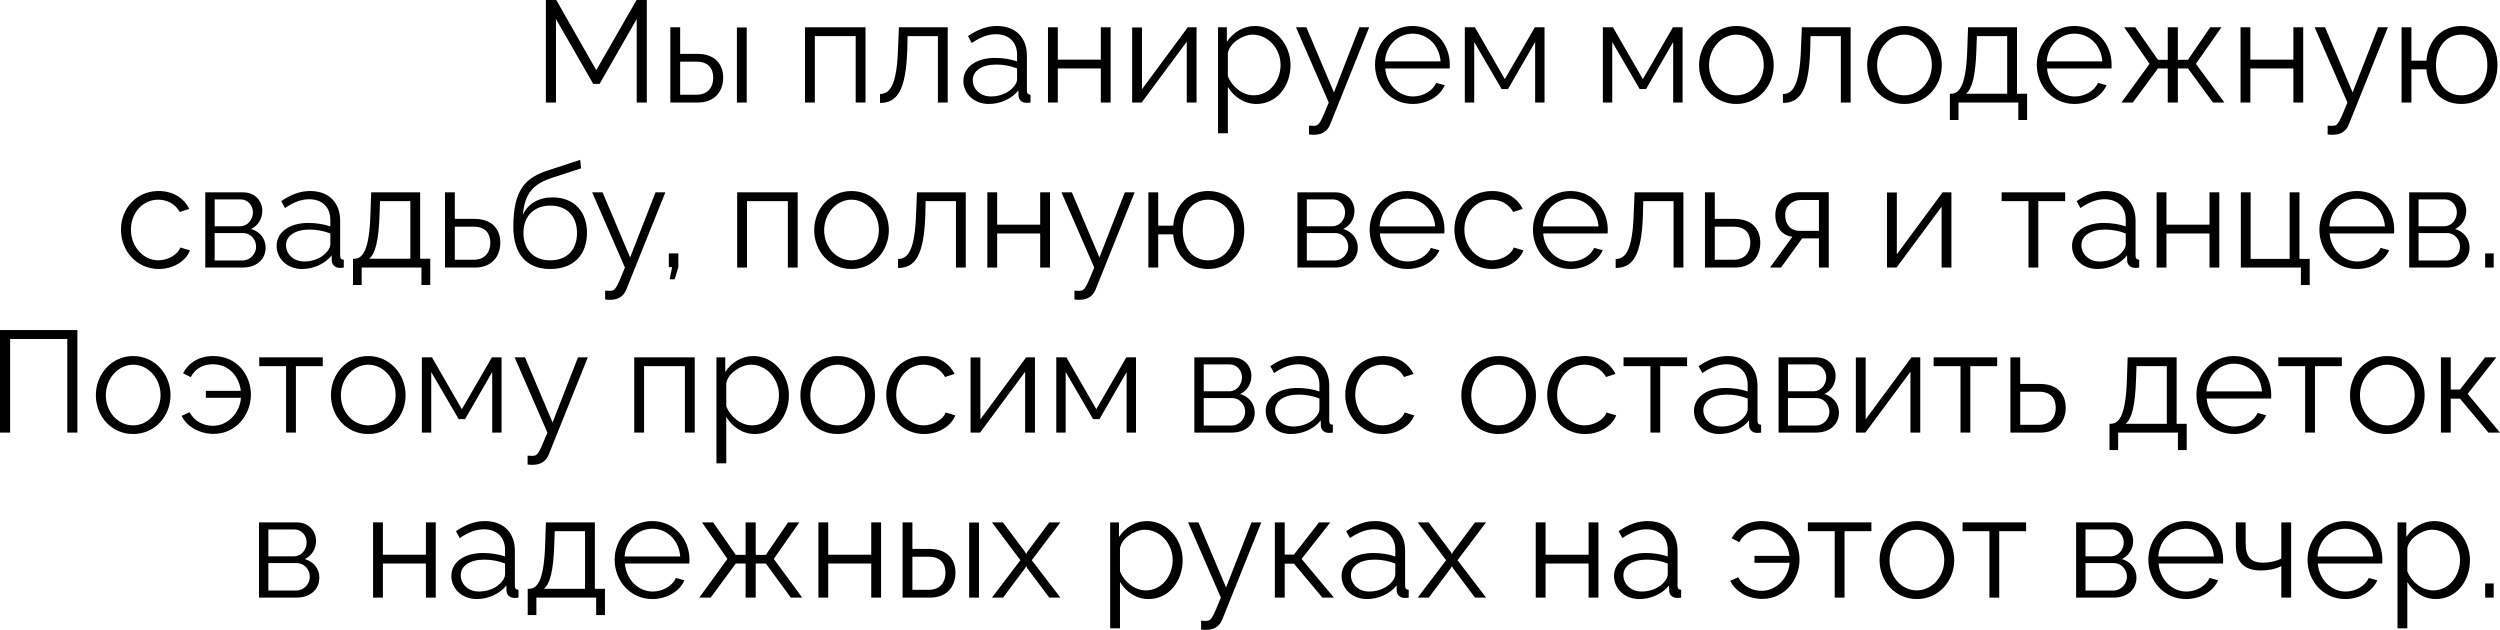 <?xml version="1.0" encoding="UTF-8"?> <svg xmlns="http://www.w3.org/2000/svg" viewBox="0 0 242.383 61.07" fill="none"><path d="M61.73 9.94V1.848L58.132 8.134H57.516L53.904 1.848V9.94H52.924V0H53.932L57.81 6.804L61.716 0H62.71V9.94H61.73Z" fill="black"></path><path d="M64.991 9.94V2.646H65.943V5.222H67.595C69.261 5.222 70.115 6.16 70.115 7.532C70.115 8.876 69.275 9.94 67.665 9.94H64.991ZM71.445 9.94V2.66H72.397V9.94H71.445ZM65.943 9.184H67.539C68.673 9.184 69.149 8.4 69.149 7.546C69.149 6.72 68.757 5.978 67.511 5.978H65.943V9.184Z" fill="black"></path><path d="M78.048 9.94V2.646H83.914V9.94H82.962V3.5H79V9.94H78.048Z" fill="black"></path><path d="M85.319 9.982V9.114C86.299 9.1 86.957 8.232 87.069 4.676L87.153 2.646H91.885V9.94H90.933V3.5H87.993L87.965 4.76C87.839 8.82 86.971 9.968 85.319 9.982Z" fill="black"></path><path d="M93.402 7.84C93.402 6.496 94.661 5.614 96.482 5.614C97.196 5.614 98.008 5.74 98.61 5.95V5.334C98.61 4.102 97.839 3.318 96.552 3.318C95.781 3.318 95.026 3.612 94.213 4.172L93.85 3.5C94.788 2.856 95.697 2.52 96.65 2.52C98.442 2.52 99.562 3.612 99.562 5.418V8.792C99.562 9.058 99.674 9.17 99.911 9.184V9.94C99.702 9.968 99.562 9.982 99.478 9.968C99.002 9.954 98.763 9.604 98.75 9.296L98.736 8.764C98.078 9.604 96.944 10.08 95.866 10.08C94.438 10.08 93.402 9.086 93.402 7.84ZM98.287 8.4C98.498 8.162 98.61 7.882 98.61 7.7V6.636C97.98 6.384 97.279 6.258 96.594 6.258C95.221 6.258 94.312 6.846 94.312 7.77C94.312 8.582 94.97 9.352 96.09 9.352C97 9.352 97.853 8.96 98.287 8.4Z" fill="black"></path><path d="M101.604 9.94V2.646H102.556V5.782H106.728V2.646H107.68V9.94H106.728V6.636H102.556V9.94H101.604Z" fill="black"></path><path d="M109.767 9.94V2.66H110.718V8.652L115.157 2.646H116.011V9.94H115.059V4.046L110.69 9.94H109.767Z" fill="black"></path><path d="M119.045 8.428V12.922H118.093V2.646H118.947V4.06C119.535 3.15 120.557 2.52 121.663 2.52C123.665 2.52 125.121 4.354 125.121 6.3C125.121 8.358 123.777 10.08 121.817 10.08C120.599 10.08 119.619 9.366 119.045 8.428ZM124.155 6.3C124.155 4.732 122.965 3.36 121.439 3.36C120.487 3.36 119.185 4.186 119.045 5.166V7.406C119.479 8.442 120.473 9.24 121.551 9.24C123.133 9.24 124.155 7.784 124.155 6.3Z" fill="black"></path><path d="M126.908 12.18C127.16 12.194 127.44 12.208 127.552 12.18C127.902 12.138 128.07 11.802 128.826 9.94L125.648 2.646H126.656L129.329 8.96L131.794 2.646H132.746L128.966 12.054C128.755 12.6 128.293 13.048 127.482 13.062C127.314 13.076 127.146 13.076 126.908 13.034V12.18Z" fill="black"></path><path d="M136.966 10.08C134.852 10.08 133.312 8.344 133.312 6.272C133.312 4.228 134.852 2.52 136.952 2.52C139.094 2.52 140.564 4.256 140.564 6.258C140.564 6.412 140.564 6.566 140.55 6.636H134.306C134.432 8.204 135.608 9.352 137.008 9.352C137.96 9.352 138.898 8.82 139.248 8.036L140.074 8.26C139.626 9.324 138.38 10.08 136.966 10.08ZM134.278 5.95H139.668C139.542 4.368 138.394 3.262 136.966 3.262C135.538 3.262 134.376 4.382 134.278 5.95Z" fill="black"></path><path d="M142.019 9.94V2.646H142.999L145.896 7.672L148.809 2.646H149.747V9.94H148.837V4.074L146.205 8.638H145.589L142.928 4.074V9.94H142.019Z" fill="black"></path><path d="M155.403 9.94V2.646H156.383L159.281 7.672L162.193 2.646H163.131V9.94H162.221V4.074L159.589 8.638H158.973L156.313 4.074V9.94H155.403Z" fill="black"></path><path d="M164.73 6.314C164.73 4.27 166.256 2.52 168.342 2.52C170.442 2.52 171.968 4.27 171.968 6.314C171.968 8.344 170.456 10.08 168.342 10.08C166.228 10.08 164.73 8.344 164.73 6.314ZM168.342 9.24C169.798 9.24 171.002 7.924 171.002 6.3C171.002 4.676 169.798 3.36 168.342 3.36C166.9 3.36 165.696 4.69 165.696 6.328C165.696 7.952 166.886 9.24 168.342 9.24Z" fill="black"></path><path d="M172.86 9.982V9.114C173.84 9.1 174.498 8.232 174.61 4.676L174.694 2.646H179.426V9.94H178.474V3.5H175.534L175.506 4.76C175.38 8.82 174.512 9.968 172.86 9.982Z" fill="black"></path><path d="M181.026 6.314C181.026 4.27 182.552 2.52 184.638 2.52C186.738 2.52 188.264 4.27 188.264 6.314C188.264 8.344 186.752 10.08 184.638 10.08C182.525 10.08 181.026 8.344 181.026 6.314ZM184.638 9.24C186.095 9.24 187.298 7.924 187.298 6.3C187.298 4.676 186.095 3.36 184.638 3.36C183.197 3.36 181.993 4.69 181.993 6.328C181.993 7.952 183.183 9.24 184.638 9.24Z" fill="black"></path><path d="M189.045 11.634V9.086H189.171C190.011 9.086 190.641 8.204 190.739 4.676L190.809 2.646H195.555V9.086H196.535V11.634H195.681V9.94H189.885V11.634H189.045ZM190.613 9.086H194.603V3.5H191.663L191.621 4.76C191.537 7.378 191.201 8.61 190.613 9.086Z" fill="black"></path><path d="M201.128 10.08C199.014 10.08 197.474 8.344 197.474 6.272C197.474 4.228 199.014 2.52 201.114 2.52C203.256 2.52 204.726 4.256 204.726 6.258C204.726 6.412 204.726 6.566 204.712 6.636H198.468C198.594 8.204 199.77 9.352 201.17 9.352C202.122 9.352 203.06 8.82 203.41 8.036L204.236 8.26C203.788 9.324 202.542 10.08 201.128 10.08ZM198.44 5.95H203.83C203.704 4.368 202.556 3.262 201.128 3.262C199.7 3.262 198.538 4.382 198.44 5.95Z" fill="black"></path><path d="M205.677 9.94L208.407 6.188L205.943 2.646H207.021L209.219 5.796H210.171V2.646H211.151V5.796H212.131L214.287 2.646H215.379L212.901 6.188L215.659 9.94H214.553L212.131 6.636H211.151V9.94H210.171V6.636H209.219L206.783 9.94H205.677Z" fill="black"></path><path d="M217.227 9.94V2.646H218.18V5.782H222.351V2.646H223.304V9.94H222.351V6.636H218.18V9.94H217.227Z" fill="black"></path><path d="M225.673 12.18C225.925 12.194 226.205 12.208 226.317 12.18C226.667 12.138 226.835 11.802 227.591 9.94L224.413 2.646H225.421L228.095 8.96L230.559 2.646H231.511L227.731 12.054C227.521 12.6 227.059 13.048 226.247 13.062C226.079 13.076 225.911 13.076 225.673 13.034V12.18Z" fill="black"></path><path d="M238.623 10.08C236.705 10.08 235.389 8.68 235.249 6.72H233.793V9.94H232.841V2.646H233.793V5.88H235.249C235.403 3.864 236.775 2.52 238.623 2.52C240.779 2.52 242.137 4.172 242.137 6.314C242.137 8.526 240.709 10.08 238.623 10.08ZM238.623 9.24C240.135 9.24 241.157 8.022 241.157 6.314C241.157 4.508 240.065 3.36 238.623 3.36C237.167 3.36 236.173 4.564 236.173 6.314C236.173 8.106 237.209 9.24 238.623 9.24Z" fill="black"></path><path d="M15.396 26.08C13.268 26.08 11.728 24.344 11.728 22.272C11.728 20.2 13.226 18.52 15.382 18.52C16.754 18.52 17.832 19.192 18.35 20.256L17.426 20.55C17.02 19.808 16.236 19.36 15.34 19.36C13.856 19.36 12.694 20.606 12.694 22.272C12.694 23.924 13.912 25.24 15.354 25.24C16.292 25.24 17.258 24.666 17.482 23.994L18.42 24.274C18.014 25.324 16.796 26.08 15.396 26.08Z" fill="black"></path><path d="M19.901 25.94V18.646H23.541C24.787 18.646 25.431 19.542 25.431 20.438C25.431 21.208 25.025 21.88 24.339 22.202C25.179 22.44 25.753 23.126 25.753 24.008C25.753 25.184 24.829 25.94 23.541 25.94H19.901ZM20.811 21.936H23.289C24.017 21.936 24.521 21.278 24.521 20.592C24.521 19.92 24.031 19.332 23.345 19.332H20.811V21.936ZM20.811 25.254H23.513C24.255 25.254 24.829 24.61 24.829 23.924C24.829 23.21 24.283 22.594 23.569 22.594H20.811V25.254Z" fill="black"></path><path d="M26.82 23.84C26.82 22.496 28.079 21.614 29.9 21.614C30.613 21.614 31.426 21.74 32.028 21.95V21.334C32.028 20.102 31.258 19.318 29.97 19.318C29.2 19.318 28.443 19.612 27.631 20.172L27.268 19.5C28.206 18.856 29.115 18.52 30.067 18.52C31.86 18.52 32.98 19.612 32.98 21.418V24.792C32.98 25.058 33.092 25.17 33.33 25.184V25.94C33.119 25.968 32.98 25.982 32.896 25.968C32.42 25.954 32.181 25.604 32.167 25.296L32.153 24.764C31.496 25.604 30.362 26.08 29.284 26.08C27.856 26.08 26.82 25.086 26.82 23.84ZM31.705 24.4C31.916 24.162 32.028 23.882 32.028 23.7V22.636C31.398 22.384 30.697 22.258 30.011 22.258C28.639 22.258 27.73 22.846 27.73 23.77C27.73 24.582 28.388 25.352 29.507 25.352C30.418 25.352 31.272 24.96 31.705 24.4Z" fill="black"></path><path d="M34.224 27.634V25.086H34.35C35.19 25.086 35.82 24.204 35.918 20.676L35.988 18.646H40.734V25.086H41.714V27.634H40.86V25.94H35.065V27.634H34.224ZM35.792 25.086H39.783V19.5H36.842L36.8 20.76C36.716 23.378 36.38 24.61 35.792 25.086Z" fill="black"></path><path d="M43.144 25.94V18.646H44.095V21.222H45.986C47.651 21.222 48.506 22.16 48.506 23.532C48.506 24.876 47.665 25.94 46.055 25.94H43.144ZM44.095 25.184H45.93C47.063 25.184 47.54 24.4 47.54 23.546C47.54 22.72 47.147 21.978 45.902 21.978H44.095V25.184Z" fill="black"></path><path d="M53.339 26.08C50.987 26.08 49.769 24.554 49.769 21.992C49.769 18.352 50.973 17.204 53.186 16.504L56.252 15.496L56.336 16.322L53.381 17.288C51.702 17.876 50.875 18.73 50.693 20.83C51.17 19.752 52.233 19.136 53.563 19.136C55.677 19.136 56.909 20.536 56.909 22.552C56.909 24.68 55.649 26.08 53.339 26.08ZM53.339 25.24C55.005 25.24 55.943 24.19 55.943 22.594C55.943 21.026 55.033 19.934 53.339 19.934C51.869 19.934 50.749 20.872 50.749 22.594C50.749 24.12 51.66 25.24 53.339 25.24Z" fill="black"></path><path d="M58.671 28.18C58.923 28.194 59.203 28.208 59.315 28.18C59.665 28.138 59.833 27.802 60.589 25.94L57.411 18.646H58.419L61.093 24.96L63.557 18.646H64.509L60.729 28.054C60.519 28.6 60.057 29.048 59.245 29.062C59.077 29.076 58.909 29.076 58.671 29.034V28.18Z" fill="black"></path><path d="M64.927 27.074L65.165 25.898H64.843V24.568H65.767V25.898L65.417 27.074H64.927Z" fill="black"></path><path d="M71.472 25.94V18.646H77.338V25.94H76.386V19.5H72.424V25.94H71.472Z" fill="black"></path><path d="M78.939 22.314C78.939 20.27 80.465 18.52 82.551 18.52C84.651 18.52 86.177 20.27 86.177 22.314C86.177 24.344 84.665 26.08 82.551 26.08C80.437 26.08 78.939 24.344 78.939 22.314ZM82.551 25.24C84.007 25.24 85.211 23.924 85.211 22.3C85.211 20.676 84.007 19.36 82.551 19.36C81.109 19.36 79.905 20.69 79.905 22.328C79.905 23.952 81.095 25.24 82.551 25.24Z" fill="black"></path><path d="M87.069 25.982V25.114C88.049 25.1 88.707 24.232 88.819 20.676L88.903 18.646H93.635V25.94H92.683V19.5H89.743L89.715 20.76C89.589 24.82 88.721 25.968 87.069 25.982Z" fill="black"></path><path d="M95.725 25.94V18.646H96.678V21.782H100.849V18.646H101.802V25.94H100.849V22.636H96.678V25.94H95.725Z" fill="black"></path><path d="M104.171 28.18C104.423 28.194 104.703 28.208 104.815 28.18C105.165 28.138 105.333 27.802 106.089 25.94L102.911 18.646H103.919L106.593 24.96L109.057 18.646H110.009L106.229 28.054C106.019 28.6 105.557 29.048 104.745 29.062C104.577 29.076 104.409 29.076 104.171 29.034V28.18Z" fill="black"></path><path d="M117.121 26.08C115.203 26.08 113.887 24.68 113.747 22.72H112.291V25.94H111.339V18.646H112.291V21.88H113.747C113.901 19.864 115.273 18.52 117.121 18.52C119.277 18.52 120.635 20.172 120.635 22.314C120.635 24.526 119.207 26.08 117.121 26.08ZM117.121 25.24C118.633 25.24 119.655 24.022 119.655 22.314C119.655 20.508 118.563 19.36 117.121 19.36C115.665 19.36 114.671 20.564 114.671 22.314C114.671 24.106 115.707 25.24 117.121 25.24Z" fill="black"></path><path d="M125.79 25.94V18.646H129.43C130.676 18.646 131.32 19.542 131.32 20.438C131.32 21.208 130.914 21.88 130.228 22.202C131.068 22.44 131.642 23.126 131.642 24.008C131.642 25.184 130.718 25.94 129.43 25.94H125.79ZM126.7 21.936H129.178C129.906 21.936 130.41 21.278 130.41 20.592C130.41 19.92 129.92 19.332 129.234 19.332H126.7V21.936ZM126.7 25.254H129.402C130.144 25.254 130.718 24.61 130.718 23.924C130.718 23.21 130.172 22.594 129.458 22.594H126.7V25.254Z" fill="black"></path><path d="M136.446 26.08C134.332 26.08 132.792 24.344 132.792 22.272C132.792 20.228 134.332 18.52 136.432 18.52C138.574 18.52 140.044 20.256 140.044 22.258C140.044 22.412 140.044 22.566 140.03 22.636H133.786C133.912 24.204 135.088 25.352 136.488 25.352C137.44 25.352 138.378 24.82 138.728 24.036L139.554 24.26C139.106 25.324 137.86 26.08 136.446 26.08ZM133.758 21.95H139.148C139.022 20.368 137.874 19.262 136.446 19.262C135.018 19.262 133.856 20.382 133.758 21.95Z" fill="black"></path><path d="M144.677 26.08C142.549 26.08 141.009 24.344 141.009 22.272C141.009 20.2 142.507 18.52 144.663 18.52C146.035 18.52 147.113 19.192 147.631 20.256L146.707 20.55C146.301 19.808 145.517 19.36 144.621 19.36C143.137 19.36 141.975 20.606 141.975 22.272C141.975 23.924 143.193 25.24 144.635 25.24C145.573 25.24 146.539 24.666 146.763 23.994L147.701 24.274C147.295 25.324 146.077 26.08 144.677 26.08Z" fill="black"></path><path d="M152.278 26.08C150.164 26.08 148.624 24.344 148.624 22.272C148.624 20.228 150.164 18.52 152.264 18.52C154.406 18.52 155.876 20.256 155.876 22.258C155.876 22.412 155.876 22.566 155.862 22.636H149.618C149.744 24.204 150.92 25.352 152.32 25.352C153.272 25.352 154.21 24.82 154.56 24.036L155.386 24.26C154.938 25.324 153.692 26.08 152.278 26.08ZM149.59 21.95H154.98C154.854 20.368 153.706 19.262 152.278 19.262C150.85 19.262 149.688 20.382 149.59 21.95Z" fill="black"></path><path d="M156.645 25.982V25.114C157.625 25.1 158.283 24.232 158.395 20.676L158.479 18.646H163.211V25.94H162.259V19.5H159.319L159.291 20.76C159.165 24.82 158.297 25.968 156.645 25.982Z" fill="black"></path><path d="M165.302 25.94V18.646H166.254V21.222H168.144C169.81 21.222 170.664 22.16 170.664 23.532C170.664 24.876 169.824 25.94 168.214 25.94H165.302ZM166.254 25.184H168.088C169.222 25.184 169.698 24.4 169.698 23.546C169.698 22.72 169.306 21.978 168.06 21.978H166.254V25.184Z" fill="black"></path><path d="M171.606 25.94L173.776 22.958C172.782 22.818 172.124 22.076 172.124 20.83C172.124 19.584 173.062 18.632 174.518 18.632H177.304V25.94H176.352V23.112H174.728L172.67 25.94H171.606ZM174.504 22.384H176.352V19.388H174.672C173.706 19.388 173.076 20.004 173.076 20.844C173.076 21.698 173.552 22.384 174.504 22.384Z" fill="black"></path><path d="M182.952 25.94V18.66H183.904V24.652L188.342 18.646H189.196V25.94H188.244V20.046L183.876 25.94H182.952Z" fill="black"></path><path d="M196.667 25.94V19.5H194.063V18.646H200.223V19.5H197.619V25.94H196.667Z" fill="black"></path><path d="M200.89 23.84C200.89 22.496 202.15 21.614 203.97 21.614C204.684 21.614 205.496 21.74 206.098 21.95V21.334C206.098 20.102 205.328 19.318 204.04 19.318C203.27 19.318 202.514 19.612 201.702 20.172L201.338 19.5C202.276 18.856 203.186 18.52 204.138 18.52C205.93 18.52 207.05 19.612 207.05 21.418V24.792C207.05 25.058 207.162 25.17 207.4 25.184V25.94C207.19 25.968 207.05 25.982 206.966 25.968C206.49 25.954 206.252 25.604 206.238 25.296L206.224 24.764C205.566 25.604 204.432 26.08 203.354 26.08C201.926 26.08 200.89 25.086 200.89 23.84ZM205.776 24.4C205.986 24.162 206.098 23.882 206.098 23.7V22.636C205.468 22.384 204.768 22.258 204.082 22.258C202.71 22.258 201.8 22.846 201.8 23.77C201.8 24.582 202.458 25.352 203.578 25.352C204.488 25.352 205.342 24.96 205.776 24.4Z" fill="black"></path><path d="M209.093 25.94V18.646H210.045V21.782H214.217V18.646H215.169V25.94H214.217V22.636H210.045V25.94H209.093Z" fill="black"></path><path d="M223.079 27.634V25.94H217.255V18.646H218.207V25.1H221.987V18.646H222.939V25.1H223.933V27.634H223.079Z" fill="black"></path><path d="M228.526 26.08C226.412 26.08 224.872 24.344 224.872 22.272C224.872 20.228 226.412 18.52 228.512 18.52C230.654 18.52 232.124 20.256 232.124 22.258C232.124 22.412 232.124 22.566 232.11 22.636H225.866C225.992 24.204 227.168 25.352 228.568 25.352C229.52 25.352 230.458 24.82 230.808 24.036L231.634 24.26C231.186 25.324 229.94 26.08 228.526 26.08ZM225.838 21.95H231.228C231.102 20.368 229.954 19.262 228.526 19.262C227.098 19.262 225.936 20.382 225.838 21.95Z" fill="black"></path><path d="M233.579 25.94V18.646H237.219C238.465 18.646 239.109 19.542 239.109 20.438C239.109 21.208 238.703 21.88 238.017 22.202C238.857 22.44 239.431 23.126 239.431 24.008C239.431 25.184 238.507 25.94 237.219 25.94H233.579ZM234.489 21.936H236.967C237.695 21.936 238.199 21.278 238.199 20.592C238.199 19.92 237.709 19.332 237.023 19.332H234.489V21.936ZM234.489 25.254H237.191C237.933 25.254 238.507 24.61 238.507 23.924C238.507 23.21 237.961 22.594 237.247 22.594H234.489V25.254Z" fill="black"></path><path d="M240.945 25.94V24.568H241.771V25.94H240.945Z" fill="black"></path><path d="M0 41.94V32H7.504V41.94H6.524V32.868H0.98V41.94H0Z" fill="black"></path><path d="M9.294 38.314C9.294 36.27 10.82 34.52 12.906 34.52C15.006 34.52 16.532 36.27 16.532 38.314C16.532 40.344 15.02 42.08 12.906 42.08C10.792 42.08 9.294 40.344 9.294 38.314ZM12.906 41.24C14.362 41.24 15.566 39.924 15.566 38.3C15.566 36.676 14.362 35.36 12.906 35.36C11.464 35.36 10.26 36.69 10.26 38.328C10.26 39.952 11.45 41.24 12.906 41.24Z" fill="black"></path><path d="M20.714 42.066C19.426 42.066 18.152 41.436 17.606 40.316L18.376 39.966C18.866 40.876 19.762 41.282 20.644 41.282C22.1 41.282 23.262 40.022 23.36 38.566H19.958V37.894H23.346C23.206 36.592 22.254 35.318 20.658 35.318C19.776 35.318 18.978 35.654 18.488 36.564L17.746 36.186C18.264 35.192 19.272 34.52 20.672 34.52C23.024 34.52 24.326 36.41 24.326 38.258C24.326 40.176 22.912 42.066 20.714 42.066Z" fill="black"></path><path d="M27.737 41.94V35.5H25.133V34.646H31.293V35.5H28.689V41.94H27.737Z" fill="black"></path><path d="M32.085 38.314C32.085 36.27 33.611 34.52 35.697 34.52C37.797 34.52 39.323 36.27 39.323 38.314C39.323 40.344 37.811 42.08 35.697 42.08C33.583 42.08 32.085 40.344 32.085 38.314ZM35.697 41.24C37.153 41.24 38.357 39.924 38.357 38.3C38.357 36.676 37.153 35.36 35.697 35.36C34.255 35.36 33.051 36.69 33.051 38.328C33.051 39.952 34.241 41.24 35.697 41.24Z" fill="black"></path><path d="M40.901 41.94V34.646H41.881L44.779 39.672L47.691 34.646H48.629V41.94H47.719V36.074L45.087 40.638H44.471L41.811 36.074V41.94H40.901Z" fill="black"></path><path d="M51.152 44.18C51.404 44.194 51.684 44.208 51.796 44.18C52.146 44.138 52.314 43.802 53.07 41.94L49.892 34.646H50.9L53.574 40.96L56.038 34.646H56.99L53.21 44.054C53 44.6 52.538 45.048 51.726 45.062C51.558 45.076 51.39 45.076 51.152 45.034V44.18Z" fill="black"></path><path d="M61.491 41.94V34.646H67.357V41.94H66.405V35.5H62.443V41.94H61.491Z" fill="black"></path><path d="M70.414 40.428V44.922H69.462V34.646H70.316V36.06C70.904 35.15 71.926 34.52 73.032 34.52C75.034 34.52 76.49 36.354 76.49 38.3C76.49 40.358 75.146 42.08 73.186 42.08C71.968 42.08 70.988 41.366 70.414 40.428ZM75.524 38.3C75.524 36.732 74.334 35.36 72.808 35.36C71.856 35.36 70.554 36.186 70.414 37.166V39.406C70.848 40.442 71.842 41.24 72.92 41.24C74.502 41.24 75.524 39.784 75.524 38.3Z" fill="black"></path><path d="M77.599 38.314C77.599 36.27 79.125 34.52 81.211 34.52C83.311 34.52 84.837 36.27 84.837 38.314C84.837 40.344 83.325 42.08 81.211 42.08C79.097 42.08 77.599 40.344 77.599 38.314ZM81.211 41.24C82.667 41.24 83.871 39.924 83.871 38.3C83.871 36.676 82.667 35.36 81.211 35.36C79.769 35.36 78.565 36.69 78.565 38.328C78.565 39.952 79.755 41.24 81.211 41.24Z" fill="black"></path><path d="M89.593 42.08C87.465 42.08 85.925 40.344 85.925 38.272C85.925 36.2 87.423 34.52 89.579 34.52C90.951 34.52 92.029 35.192 92.547 36.256L91.623 36.55C91.217 35.808 90.433 35.36 89.537 35.36C88.053 35.36 86.891 36.606 86.891 38.272C86.891 39.924 88.109 41.24 89.551 41.24C90.489 41.24 91.455 40.666 91.679 39.994L92.617 40.274C92.211 41.324 90.993 42.08 89.593 42.08Z" fill="black"></path><path d="M94.099 41.94V34.66H95.051V40.652L99.489 34.646H100.342V41.94H99.391V36.046L95.023 41.94H94.099Z" fill="black"></path><path d="M102.411 41.94V34.646H103.391L106.289 39.672L109.201 34.646H110.139V41.94H109.229V36.074L106.597 40.638H105.981L103.321 36.074V41.94H102.411Z" fill="black"></path><path d="M115.796 41.94V34.646H119.436C120.682 34.646 121.326 35.542 121.326 36.438C121.326 37.208 120.92 37.88 120.234 38.202C121.074 38.44 121.648 39.126 121.648 40.008C121.648 41.184 120.724 41.94 119.436 41.94H115.796ZM116.706 37.936H119.184C119.912 37.936 120.416 37.278 120.416 36.592C120.416 35.92 119.926 35.332 119.24 35.332H116.706V37.936ZM116.706 41.254H119.408C120.15 41.254 120.724 40.61 120.724 39.924C120.724 39.21 120.178 38.594 119.464 38.594H116.706V41.254Z" fill="black"></path><path d="M122.714 39.84C122.714 38.496 123.974 37.614 125.794 37.614C126.508 37.614 127.32 37.74 127.922 37.95V37.334C127.922 36.102 127.152 35.318 125.864 35.318C125.094 35.318 124.338 35.612 123.526 36.172L123.162 35.5C124.1 34.856 125.01 34.52 125.962 34.52C127.754 34.52 128.874 35.612 128.874 37.418V40.792C128.874 41.058 128.986 41.17 129.224 41.184V41.94C129.014 41.968 128.874 41.982 128.79 41.968C128.314 41.954 128.076 41.604 128.062 41.296L128.048 40.764C127.39 41.604 126.256 42.08 125.178 42.08C123.75 42.08 122.714 41.086 122.714 39.84ZM127.6 40.4C127.81 40.162 127.922 39.882 127.922 39.7V38.636C127.292 38.384 126.592 38.258 125.906 38.258C124.534 38.258 123.624 38.846 123.624 39.77C123.624 40.582 124.282 41.352 125.402 41.352C126.312 41.352 127.166 40.96 127.6 40.4Z" fill="black"></path><path d="M134.095 42.08C131.967 42.08 130.427 40.344 130.427 38.272C130.427 36.2 131.925 34.52 134.081 34.52C135.453 34.52 136.531 35.192 137.049 36.256L136.125 36.55C135.719 35.808 134.935 35.36 134.039 35.36C132.555 35.36 131.393 36.606 131.393 38.272C131.393 39.924 132.611 41.24 134.053 41.24C134.991 41.24 135.957 40.666 136.181 39.994L137.119 40.274C136.713 41.324 135.495 42.08 134.095 42.08Z" fill="black"></path><path d="M141.679 38.314C141.679 36.27 143.205 34.52 145.291 34.52C147.391 34.52 148.917 36.27 148.917 38.314C148.917 40.344 147.405 42.08 145.291 42.08C143.177 42.08 141.679 40.344 141.679 38.314ZM145.291 41.24C146.747 41.24 147.951 39.924 147.951 38.3C147.951 36.676 146.747 35.36 145.291 35.36C143.849 35.36 142.645 36.69 142.645 38.328C142.645 39.952 143.835 41.24 145.291 41.24Z" fill="black"></path><path d="M153.673 42.08C151.545 42.08 150.005 40.344 150.005 38.272C150.005 36.2 151.503 34.52 153.659 34.52C155.031 34.52 156.109 35.192 156.627 36.256L155.703 36.55C155.297 35.808 154.513 35.36 153.617 35.36C152.133 35.36 150.971 36.606 150.971 38.272C150.971 39.924 152.189 41.24 153.631 41.24C154.569 41.24 155.535 40.666 155.759 39.994L156.697 40.274C156.291 41.324 155.073 42.08 153.673 42.08Z" fill="black"></path><path d="M160.013 41.94V35.5H157.409V34.646H163.569V35.5H160.965V41.94H160.013Z" fill="black"></path><path d="M164.236 39.84C164.236 38.496 165.495 37.614 167.316 37.614C168.03 37.614 168.842 37.74 169.444 37.95V37.334C169.444 36.102 168.673 35.318 167.386 35.318C166.615 35.318 165.86 35.612 165.047 36.172L164.684 35.5C165.621 34.856 166.531 34.52 167.484 34.52C169.276 34.52 170.396 35.612 170.396 37.418V40.792C170.396 41.058 170.508 41.17 170.745 41.184V41.94C170.536 41.968 170.396 41.982 170.312 41.968C169.836 41.954 169.598 41.604 169.584 41.296L169.57 40.764C168.912 41.604 167.778 42.08 166.699 42.08C165.272 42.08 164.236 41.086 164.236 39.84ZM169.121 40.4C169.332 40.162 169.444 39.882 169.444 39.7V38.636C168.814 38.384 168.113 38.258 167.428 38.258C166.055 38.258 165.146 38.846 165.146 39.77C165.146 40.582 165.804 41.352 166.924 41.352C167.834 41.352 168.687 40.96 169.121 40.4Z" fill="black"></path><path d="M172.438 41.94V34.646H176.078C177.325 34.646 177.968 35.542 177.968 36.438C177.968 37.208 177.562 37.88 176.876 38.202C177.716 38.44 178.291 39.126 178.291 40.008C178.291 41.184 177.366 41.94 176.078 41.94H172.438ZM173.348 37.936H175.826C176.554 37.936 177.058 37.278 177.058 36.592C177.058 35.92 176.568 35.332 175.882 35.332H173.348V37.936ZM173.348 41.254H176.05C176.793 41.254 177.366 40.61 177.366 39.924C177.366 39.21 176.821 38.594 176.106 38.594H173.348V41.254Z" fill="black"></path><path d="M179.931 41.94V34.66H180.883V40.652L185.321 34.646H186.175V41.94H185.223V36.046L180.855 41.94H179.931Z" fill="black"></path><path d="M190.077 41.94V35.5H187.473V34.646H193.633V35.5H191.029V41.94H190.077Z" fill="black"></path><path d="M194.915 41.94V34.646H195.867V37.222H197.757C199.423 37.222 200.277 38.16 200.277 39.532C200.277 40.876 199.437 41.94 197.827 41.94H194.915ZM195.867 41.184H197.701C198.835 41.184 199.311 40.4 199.311 39.546C199.311 38.72 198.919 37.978 197.673 37.978H195.867V41.184Z" fill="black"></path><path d="M204.521 43.634V41.086H204.647C205.487 41.086 206.117 40.204 206.215 36.676L206.285 34.646H211.031V41.086H212.011V43.634H211.157V41.94H205.361V43.634H204.521ZM206.089 41.086H210.079V35.5H207.139L207.097 36.76C207.013 39.378 206.677 40.61 206.089 41.086Z" fill="black"></path><path d="M216.604 42.08C214.49 42.08 212.95 40.344 212.95 38.272C212.95 36.228 214.49 34.52 216.59 34.52C218.732 34.52 220.202 36.256 220.202 38.258C220.202 38.412 220.202 38.566 220.188 38.636H213.944C214.071 40.204 215.246 41.352 216.647 41.352C217.598 41.352 218.536 40.82 218.886 40.036L219.712 40.26C219.264 41.324 218.018 42.08 216.604 42.08ZM213.916 37.95H219.306C219.18 36.368 218.032 35.262 216.604 35.262C215.176 35.262 214.015 36.382 213.916 37.95Z" fill="black"></path><path d="M223.491 41.94V35.5H220.887V34.646H227.047V35.5H224.443V41.94H223.491Z" fill="black"></path><path d="M227.839 38.314C227.839 36.27 229.365 34.52 231.451 34.52C233.551 34.52 235.077 36.27 235.077 38.314C235.077 40.344 233.565 42.08 231.451 42.08C229.337 42.08 227.839 40.344 227.839 38.314ZM231.451 41.24C232.907 41.24 234.111 39.924 234.111 38.3C234.111 36.676 232.907 35.36 231.451 35.36C230.009 35.36 228.805 36.69 228.805 38.328C228.805 39.952 229.995 41.24 231.451 41.24Z" fill="black"></path><path d="M236.655 41.94V34.646H237.607V37.768H238.503L240.939 34.646H242.031L239.245 38.188L242.381 41.94H241.261L238.503 38.65H237.607V41.94H236.655Z" fill="black"></path><path d="M25.11 57.94V50.646H28.75C29.996 50.646 30.64 51.542 30.64 52.438C30.64 53.208 30.234 53.88 29.548 54.202C30.388 54.44 30.962 55.126 30.962 56.008C30.962 57.184 30.038 57.94 28.75 57.94H25.11ZM26.02 53.936H28.498C29.226 53.936 29.73 53.278 29.73 52.592C29.73 51.92 29.24 51.332 28.554 51.332H26.02V53.936ZM26.02 57.254H28.722C29.464 57.254 30.038 56.61 30.038 55.924C30.038 55.21 29.492 54.594 28.778 54.594H26.02V57.254Z" fill="black"></path><path d="M36.171 57.94V50.646H37.123V53.782H41.295V50.646H42.247V57.94H41.295V54.636H37.123V57.94H36.171Z" fill="black"></path><path d="M43.759 55.84C43.759 54.496 45.019 53.614 46.839 53.614C47.553 53.614 48.365 53.74 48.967 53.95V53.334C48.967 52.102 48.197 51.318 46.909 51.318C46.139 51.318 45.383 51.612 44.571 52.172L44.207 51.5C45.145 50.856 46.055 50.52 47.007 50.52C48.799 50.52 49.919 51.612 49.919 53.418V56.792C49.919 57.058 50.031 57.17 50.269 57.184V57.94C50.059 57.968 49.919 57.982 49.835 57.968C49.359 57.954 49.121 57.604 49.107 57.296L49.093 56.764C48.435 57.604 47.301 58.08 46.223 58.08C44.795 58.08 43.759 57.086 43.759 55.84ZM48.645 56.4C48.855 56.162 48.967 55.882 48.967 55.7V54.636C48.337 54.384 47.637 54.258 46.951 54.258C45.579 54.258 44.669 54.846 44.669 55.77C44.669 56.582 45.327 57.352 46.447 57.352C47.357 57.352 48.211 56.96 48.645 56.4Z" fill="black"></path><path d="M51.164 59.634V57.086H51.29C52.13 57.086 52.76 56.204 52.858 52.676L52.928 50.646H57.674V57.086H58.654V59.634H57.8V57.94H52.004V59.634H51.164ZM52.732 57.086H56.722V51.5H53.782L53.74 52.76C53.656 55.378 53.32 56.61 52.732 57.086Z" fill="black"></path><path d="M63.247 58.08C61.133 58.08 59.593 56.344 59.593 54.272C59.593 52.228 61.133 50.52 63.233 50.52C65.375 50.52 66.845 52.256 66.845 54.258C66.845 54.412 66.845 54.566 66.831 54.636H60.587C60.713 56.204 61.889 57.352 63.289 57.352C64.241 57.352 65.179 56.82 65.529 56.036L66.355 56.26C65.907 57.324 64.661 58.08 63.247 58.08ZM60.559 53.95H65.949C65.823 52.368 64.675 51.262 63.247 51.262C61.819 51.262 60.657 52.382 60.559 53.95Z" fill="black"></path><path d="M67.796 57.94L70.526 54.188L68.062 50.646H69.14L71.338 53.796H72.29V50.646H73.27V53.796H74.25L76.406 50.646H77.498L75.02 54.188L77.778 57.94H76.672L74.25 54.636H73.27V57.94H72.29V54.636H71.338L68.902 57.94H67.796Z" fill="black"></path><path d="M79.347 57.94V50.646H80.299V53.782H84.471V50.646H85.423V57.94H84.471V54.636H80.299V57.94H79.347Z" fill="black"></path><path d="M87.509 57.94V50.646H88.461V53.222H90.113C91.779 53.222 92.633 54.16 92.633 55.532C92.633 56.876 91.793 57.94 90.183 57.94H87.509ZM93.963 57.94V50.66H94.915V57.94H93.963ZM88.461 57.184H90.057C91.191 57.184 91.667 56.4 91.667 55.546C91.667 54.72 91.275 53.978 90.029 53.978H88.461V57.184Z" fill="black"></path><path d="M97.235 50.646L99.377 53.502L99.489 53.712L99.601 53.502L101.729 50.646H102.807L100.035 54.314L102.807 57.94H101.729L99.601 55.098L99.489 54.902L99.377 55.098L97.249 57.94H96.171L98.929 54.314L96.171 50.646H97.235Z" fill="black"></path><path d="M108.586 56.428V60.922H107.634V50.646H108.488V52.06C109.076 51.15 110.098 50.52 111.204 50.52C113.206 50.52 114.662 52.354 114.662 54.3C114.662 56.358 113.318 58.08 111.358 58.08C110.14 58.08 109.16 57.366 108.586 56.428ZM113.696 54.3C113.696 52.732 112.506 51.36 110.98 51.36C110.028 51.36 108.726 52.186 108.586 53.166V55.406C109.02 56.442 110.014 57.24 111.092 57.24C112.674 57.24 113.696 55.784 113.696 54.3Z" fill="black"></path><path d="M116.449 60.18C116.701 60.194 116.981 60.208 117.093 60.18C117.443 60.138 117.611 59.802 118.367 57.94L115.189 50.646H116.197L118.871 56.96L121.335 50.646H122.287L118.507 60.054C118.297 60.6 117.835 61.048 117.023 61.062C116.855 61.076 116.687 61.076 116.449 61.034V60.18Z" fill="black"></path><path d="M123.602 57.94V50.646H124.555V53.768H125.451L127.886 50.646H128.978L126.192 54.188L129.328 57.94H128.209L125.451 54.65H124.555V57.94H123.602Z" fill="black"></path><path d="M130.07 55.84C130.07 54.496 131.33 53.614 133.15 53.614C133.864 53.614 134.675 53.74 135.278 53.95V53.334C135.278 52.102 134.507 51.318 133.22 51.318C132.449 51.318 131.694 51.612 130.881 52.172L130.517 51.5C131.455 50.856 132.366 50.52 133.318 50.52C135.109 50.52 136.23 51.612 136.23 53.418V56.792C136.23 57.058 136.342 57.17 136.579 57.184V57.94C136.37 57.968 136.23 57.982 136.145 57.968C135.669 57.954 135.432 57.604 135.418 57.296L135.404 56.764C134.746 57.604 133.611 58.08 132.533 58.08C131.106 58.08 130.07 57.086 130.07 55.84ZM134.956 56.4C135.166 56.162 135.278 55.882 135.278 55.7V54.636C134.647 54.384 133.947 54.258 133.262 54.258C131.889 54.258 130.979 54.846 130.979 55.77C130.979 56.582 131.638 57.352 132.758 57.352C133.668 57.352 134.521 56.96 134.956 56.4Z" fill="black"></path><path d="M138.511 50.646L140.652 53.502L140.764 53.712L140.876 53.502L143.004 50.646H144.082L141.31 54.314L144.082 57.94H143.004L140.876 55.098L140.764 54.902L140.652 55.098L138.525 57.94H137.447L140.204 54.314L137.447 50.646H138.511Z" fill="black"></path><path d="M148.896 57.94V50.646H149.848V53.782H154.02V50.646H154.972V57.94H154.02V54.636H149.848V57.94H148.896Z" fill="black"></path><path d="M156.484 55.84C156.484 54.496 157.743 53.614 159.564 53.614C160.278 53.614 161.09 53.74 161.692 53.95V53.334C161.692 52.102 160.921 51.318 159.634 51.318C158.864 51.318 158.108 51.612 157.296 52.172L156.932 51.5C157.87 50.856 158.779 50.52 159.732 50.52C161.524 50.52 162.644 51.612 162.644 53.418V56.792C162.644 57.058 162.756 57.17 162.994 57.184V57.94C162.784 57.968 162.644 57.982 162.56 57.968C162.084 57.954 161.846 57.604 161.832 57.296L161.818 56.764C161.16 57.604 160.026 58.08 158.948 58.08C157.52 58.08 156.484 57.086 156.484 55.84ZM161.369 56.4C161.58 56.162 161.692 55.882 161.692 55.7V54.636C161.062 54.384 160.361 54.258 159.676 54.258C158.304 54.258 157.394 54.846 157.394 55.77C157.394 56.582 158.052 57.352 159.172 57.352C160.082 57.352 160.936 56.96 161.369 56.4Z" fill="black"></path><path d="M170.859 58.066C169.571 58.066 168.297 57.436 167.751 56.316L168.521 55.966C169.011 56.876 169.907 57.282 170.789 57.282C172.245 57.282 173.407 56.022 173.505 54.566H170.103V53.894H173.491C173.351 52.592 172.399 51.318 170.803 51.318C169.921 51.318 169.123 51.654 168.633 52.564L167.891 52.186C168.409 51.192 169.417 50.52 170.817 50.52C173.169 50.52 174.471 52.41 174.471 54.258C174.471 56.176 173.057 58.066 170.859 58.066Z" fill="black"></path><path d="M177.882 57.94V51.5H175.278V50.646H181.438V51.5H178.834V57.94H177.882Z" fill="black"></path><path d="M182.23 54.314C182.23 52.27 183.756 50.52 185.842 50.52C187.942 50.52 189.468 52.27 189.468 54.314C189.468 56.344 187.956 58.08 185.842 58.08C183.728 58.08 182.23 56.344 182.23 54.314ZM185.842 57.24C187.298 57.24 188.502 55.924 188.502 54.3C188.502 52.676 187.298 51.36 185.842 51.36C184.4 51.36 183.196 52.69 183.196 54.328C183.196 55.952 184.386 57.24 185.842 57.24Z" fill="black"></path><path d="M192.88 57.94V51.5H190.276V50.646H196.436V51.5H193.832V57.94H192.88Z" fill="black"></path><path d="M201.286 57.94V50.646H204.926C206.172 50.646 206.816 51.542 206.816 52.438C206.816 53.208 206.41 53.88 205.724 54.202C206.564 54.44 207.138 55.126 207.138 56.008C207.138 57.184 206.214 57.94 204.926 57.94H201.286ZM202.196 53.936H204.674C205.402 53.936 205.906 53.278 205.906 52.592C205.906 51.92 205.416 51.332 204.73 51.332H202.196V53.936ZM202.196 57.254H204.898C205.64 57.254 206.214 56.61 206.214 55.924C206.214 55.21 205.668 54.594 204.954 54.594H202.196V57.254Z" fill="black"></path><path d="M211.942 58.08C209.828 58.08 208.288 56.344 208.288 54.272C208.288 52.228 209.828 50.52 211.928 50.52C214.07 50.52 215.54 52.256 215.54 54.258C215.54 54.412 215.54 54.566 215.526 54.636H209.282C209.408 56.204 210.584 57.352 211.984 57.352C212.936 57.352 213.874 56.82 214.224 56.036L215.05 56.26C214.602 57.324 213.356 58.08 211.942 58.08ZM209.254 53.95H214.644C214.518 52.368 213.37 51.262 211.942 51.262C210.514 51.262 209.352 52.382 209.254 53.95Z" fill="black"></path><path d="M221.181 57.94V54.888C220.579 55.182 219.935 55.308 219.193 55.308C217.569 55.308 216.771 54.496 216.771 52.802V50.646H217.723V52.676C217.723 53.992 218.227 54.552 219.403 54.552C220.075 54.552 220.775 54.384 221.181 54.146V50.646H222.133V57.94H221.181Z" fill="black"></path><path d="M227.378 58.08C225.264 58.08 223.724 56.344 223.724 54.272C223.724 52.228 225.264 50.52 227.364 50.52C229.506 50.52 230.976 52.256 230.976 54.258C230.976 54.412 230.976 54.566 230.962 54.636H224.718C224.844 56.204 226.02 57.352 227.42 57.352C228.372 57.352 229.31 56.82 229.66 56.036L230.486 56.26C230.038 57.324 228.792 58.08 227.378 58.08ZM224.69 53.95H230.08C229.954 52.368 228.806 51.262 227.378 51.262C225.95 51.262 224.788 52.382 224.69 53.95Z" fill="black"></path><path d="M233.397 56.428V60.922H232.445V50.646H233.299V52.06C233.887 51.15 234.909 50.52 236.015 50.52C238.017 50.52 239.473 52.354 239.473 54.3C239.473 56.358 238.129 58.08 236.169 58.08C234.951 58.08 233.971 57.366 233.397 56.428ZM238.507 54.3C238.507 52.732 237.317 51.36 235.79 51.36C234.839 51.36 233.537 52.186 233.397 53.166V55.406C233.831 56.442 234.825 57.24 235.903 57.24C237.485 57.24 238.507 55.784 238.507 54.3Z" fill="black"></path><path d="M240.945 57.94V56.568H241.771V57.94H240.945Z" fill="black"></path></svg> 